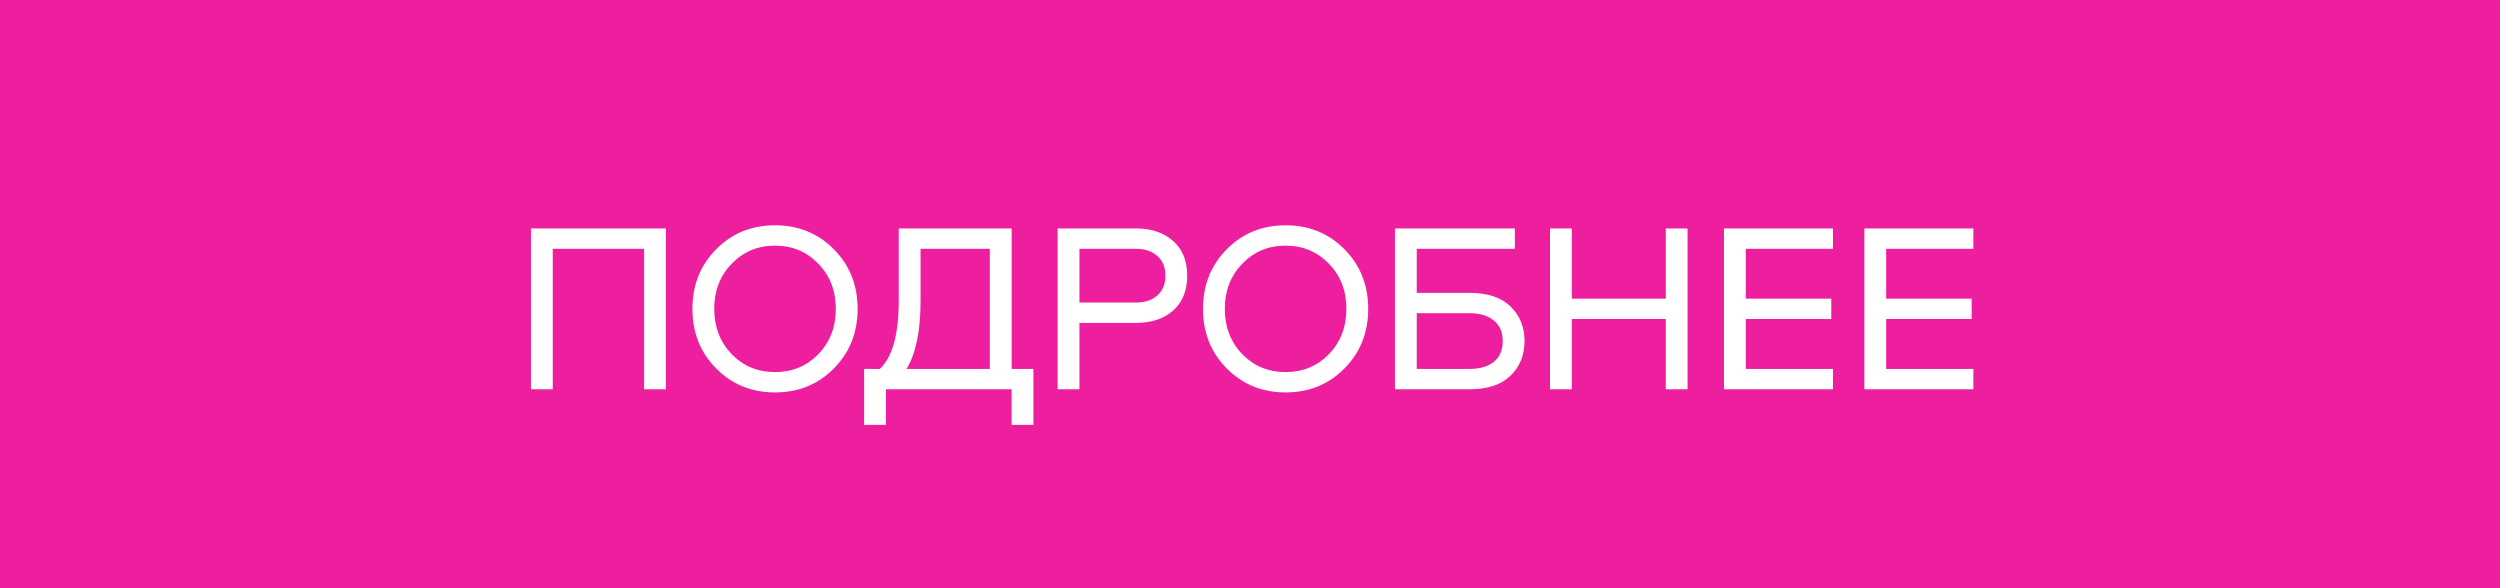 <svg width="289" height="68" viewBox="0 0 289 68" fill="none" xmlns="http://www.w3.org/2000/svg">
<rect width="289" height="68" fill="#ED1F9E"/>
<path d="M76.976 45H74.456V28.76H63.9V45H61.38V26.408H76.976V45ZM82.788 28.816C84.617 26.968 86.885 26.044 89.592 26.044C92.298 26.044 94.566 26.968 96.396 28.816C98.225 30.664 99.14 32.96 99.14 35.704C99.14 38.448 98.225 40.744 96.396 42.592C94.566 44.44 92.298 45.364 89.592 45.364C86.885 45.364 84.617 44.44 82.788 42.592C80.958 40.744 80.044 38.448 80.044 35.704C80.044 32.96 80.958 30.664 82.788 28.816ZM94.604 30.496C93.26 29.096 91.589 28.396 89.592 28.396C87.594 28.396 85.924 29.096 84.58 30.496C83.236 31.877 82.564 33.613 82.564 35.704C82.564 37.795 83.236 39.54 84.58 40.94C85.924 42.321 87.594 43.012 89.592 43.012C91.589 43.012 93.26 42.321 94.604 40.94C95.948 39.54 96.62 37.795 96.62 35.704C96.62 33.613 95.948 31.877 94.604 30.496ZM119.464 49.116H116.944V45H102.412V49.116H99.892V42.648H101.712C103.168 41.267 103.896 38.644 103.896 34.78V26.408H116.944V42.648H119.464V49.116ZM106.416 28.76V34.752C106.416 38.261 105.874 40.893 104.792 42.648H114.424V28.76H106.416ZM135.619 27.864C136.701 28.816 137.242 30.151 137.242 31.868C137.242 33.585 136.701 34.929 135.619 35.9C134.536 36.852 133.099 37.328 131.307 37.328H124.783V45H122.262V26.408H131.307C133.099 26.408 134.536 26.893 135.619 27.864ZM133.771 34.164C134.405 33.623 134.723 32.857 134.723 31.868C134.723 30.879 134.405 30.113 133.771 29.572C133.155 29.031 132.333 28.76 131.307 28.76H124.783V34.976H131.307C132.333 34.976 133.155 34.705 133.771 34.164ZM141.811 28.816C143.64 26.968 145.908 26.044 148.615 26.044C151.322 26.044 153.59 26.968 155.419 28.816C157.248 30.664 158.163 32.96 158.163 35.704C158.163 38.448 157.248 40.744 155.419 42.592C153.59 44.44 151.322 45.364 148.615 45.364C145.908 45.364 143.64 44.44 141.811 42.592C139.982 40.744 139.067 38.448 139.067 35.704C139.067 32.96 139.982 30.664 141.811 28.816ZM153.627 30.496C152.283 29.096 150.612 28.396 148.615 28.396C146.618 28.396 144.947 29.096 143.603 30.496C142.259 31.877 141.587 33.613 141.587 35.704C141.587 37.795 142.259 39.54 143.603 40.94C144.947 42.321 146.618 43.012 148.615 43.012C150.612 43.012 152.283 42.321 153.627 40.94C154.971 39.54 155.643 37.795 155.643 35.704C155.643 33.613 154.971 31.877 153.627 30.496ZM174.612 35.424C175.694 36.469 176.236 37.804 176.236 39.428C176.236 41.052 175.694 42.387 174.612 43.432C173.548 44.477 171.97 45 169.88 45H161.256V26.408H175.116V28.76H163.776V33.856H169.88C171.97 33.856 173.548 34.379 174.612 35.424ZM172.68 41.836C173.37 41.276 173.716 40.473 173.716 39.428C173.716 38.383 173.37 37.589 172.68 37.048C172.008 36.488 171.074 36.208 169.88 36.208H163.776V42.648H169.88C171.074 42.648 172.008 42.377 172.68 41.836ZM195.084 45H192.564V36.88H181.7V45H179.18V26.408H181.7V34.528H192.564V26.408H195.084V45ZM211.892 28.76H201.812V34.528H211.696V36.88H201.812V42.648H211.892V45H199.292V26.408H211.892V28.76ZM228.121 28.76H218.041V34.528H227.925V36.88H218.041V42.648H228.121V45H215.521V26.408H228.121V28.76Z" fill="white"/>
</svg>
